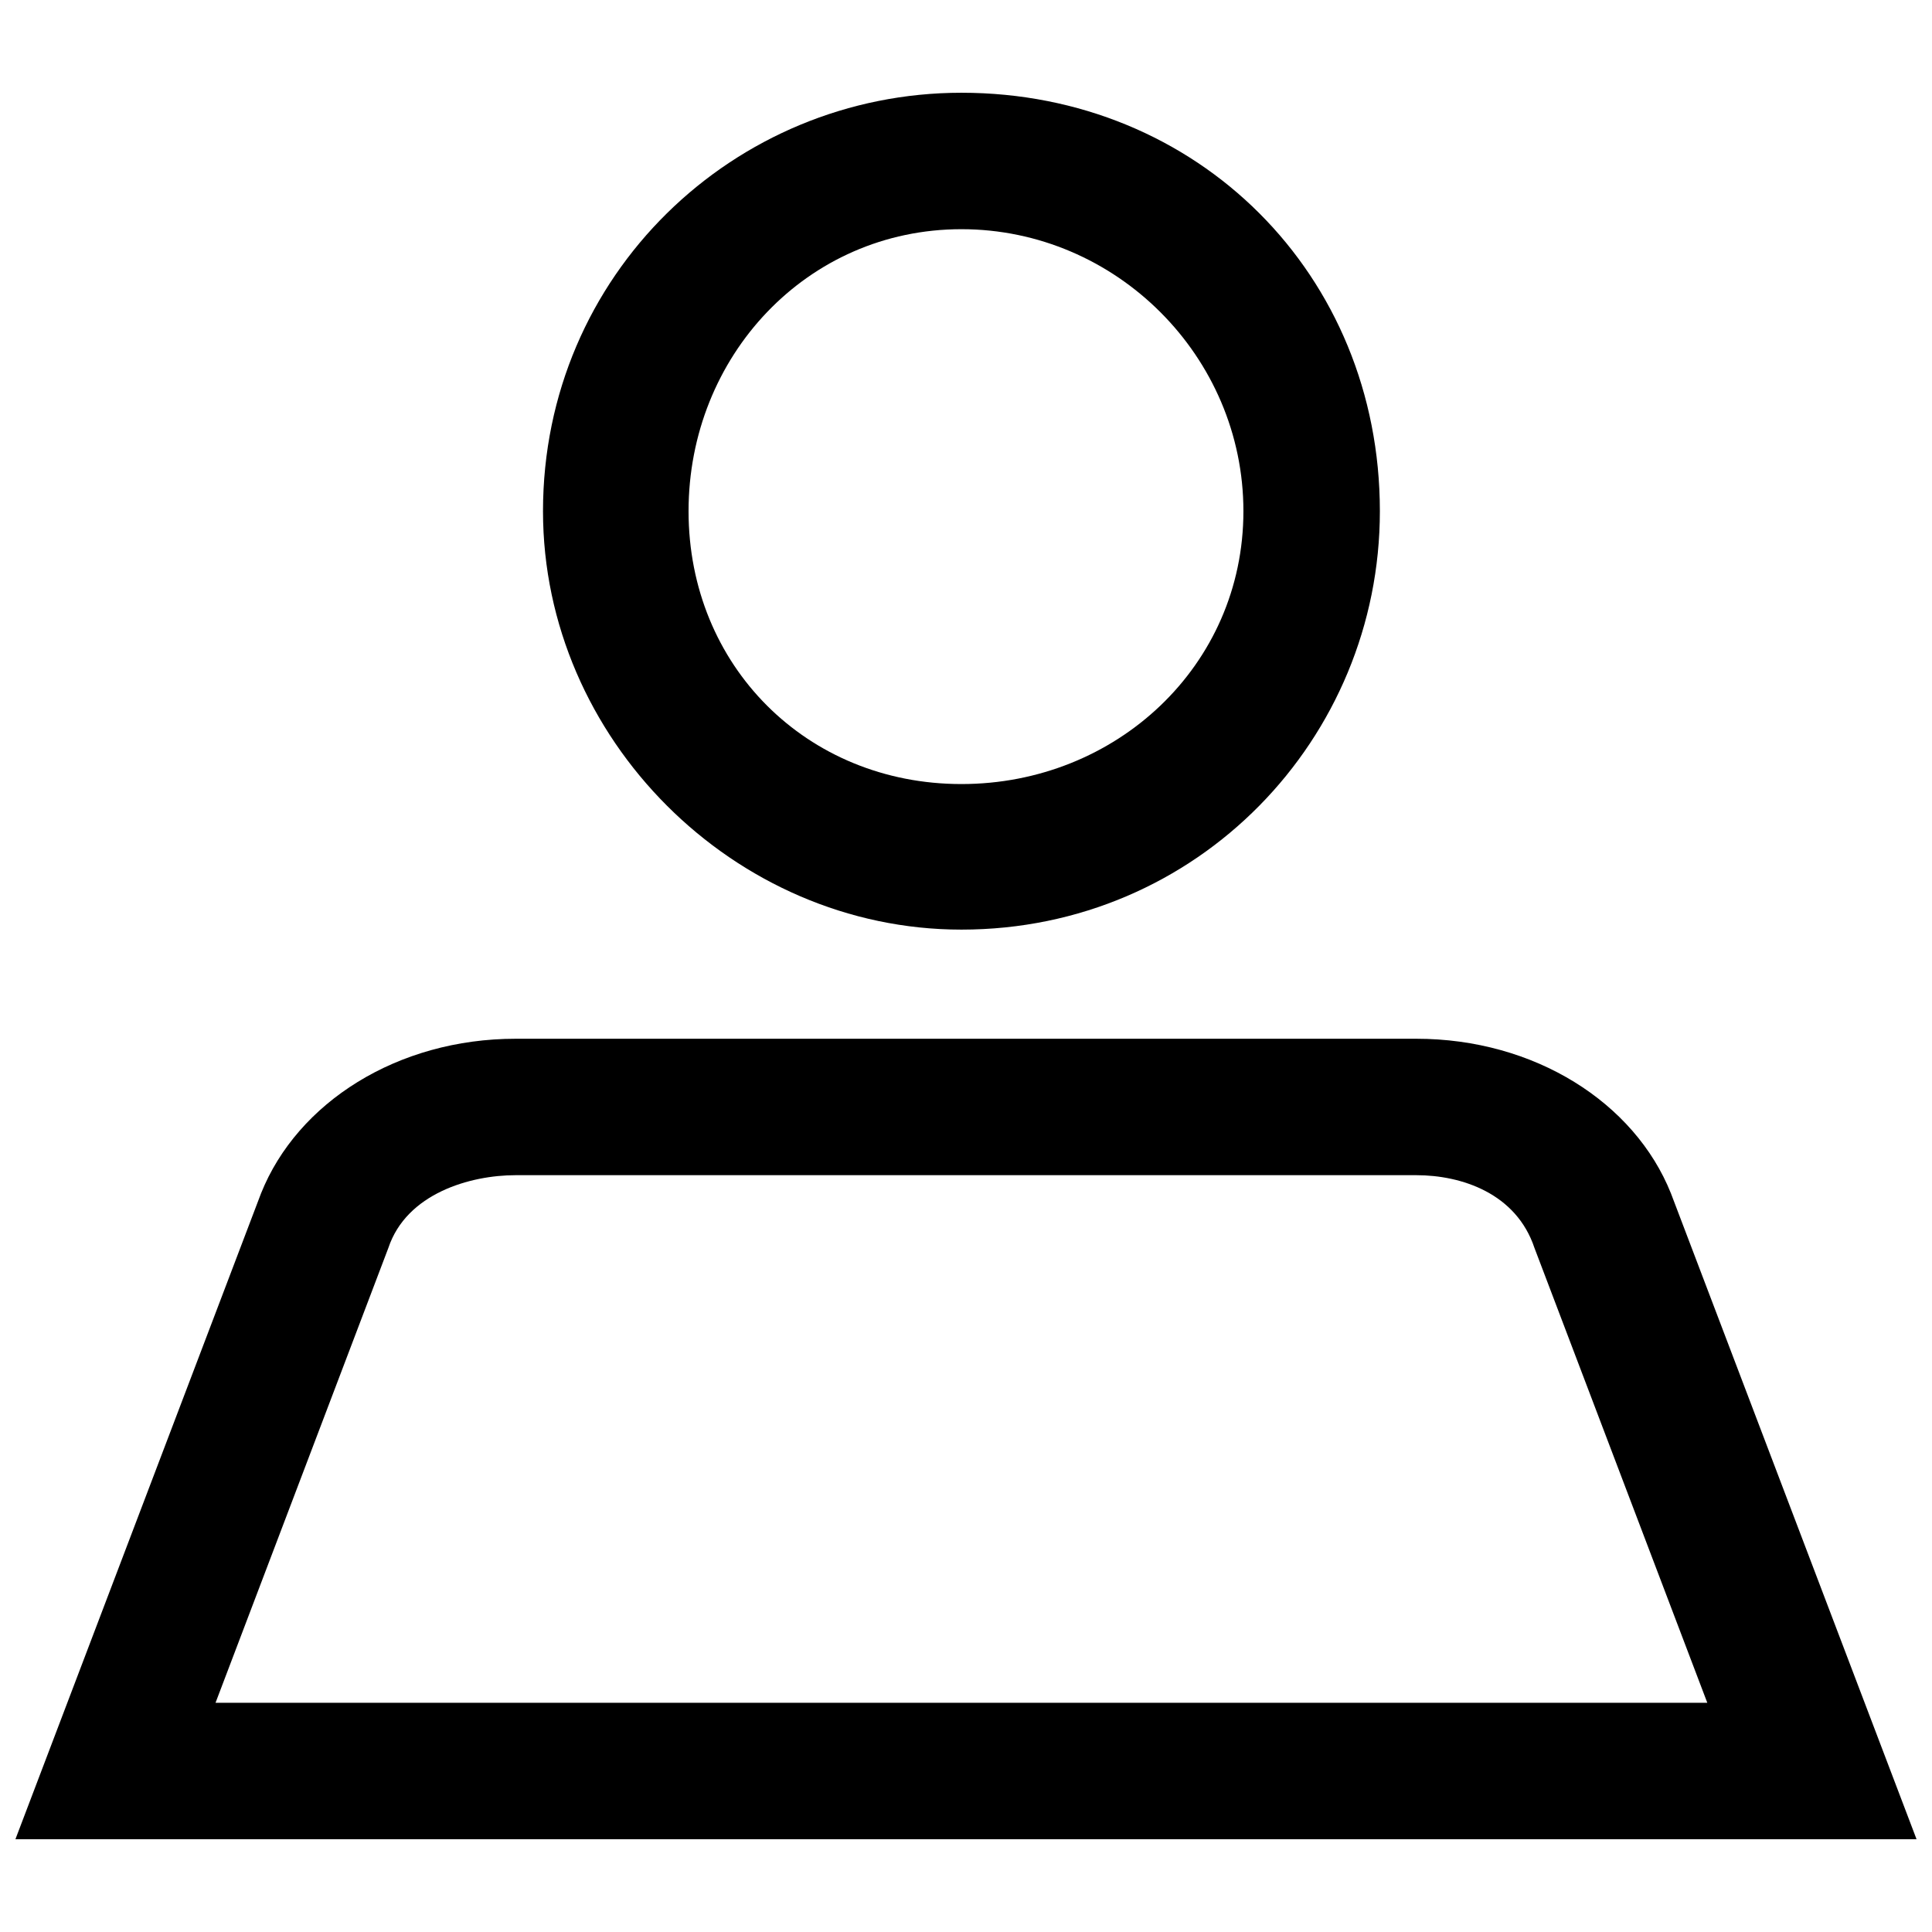 <?xml version="1.0" encoding="UTF-8"?>
<!-- Uploaded to: SVG Repo, www.svgrepo.com, Generator: SVG Repo Mixer Tools -->
<svg width="800px" height="800px" version="1.1" viewBox="144 144 512 512" xmlns="http://www.w3.org/2000/svg">
 <defs>
  <clipPath id="a">
   <path d="m148.09 168h503.81v464h-503.81z"/>
  </clipPath>
 </defs>
 <g clip-path="url(#a)">
  <path d="m148.09 631.41 65.086-171.15c9.641-24.105 36.16-40.98 67.496-40.98h238.65c31.336 0 57.855 16.875 67.496 40.98l65.086 171.15zm53.031-36.16h395.33l-45.801-120.53c-4.82-14.465-19.285-19.285-31.336-19.285h-238.65c-12.055 0-28.926 4.82-33.746 19.285zm197.67-390.51c-40.98 0-72.316 33.746-72.316 74.727s31.336 72.316 72.316 72.316 74.727-31.336 74.727-72.316-33.746-74.727-74.727-74.727zm0-36.16c62.676 0 110.89 48.211 110.89 110.89 0 60.266-48.211 110.89-110.89 110.89-60.266 0-110.89-50.621-110.89-110.89 0-62.676 50.621-110.89 110.89-110.89z" fill-rule="evenodd"/>
 </g>
</svg>